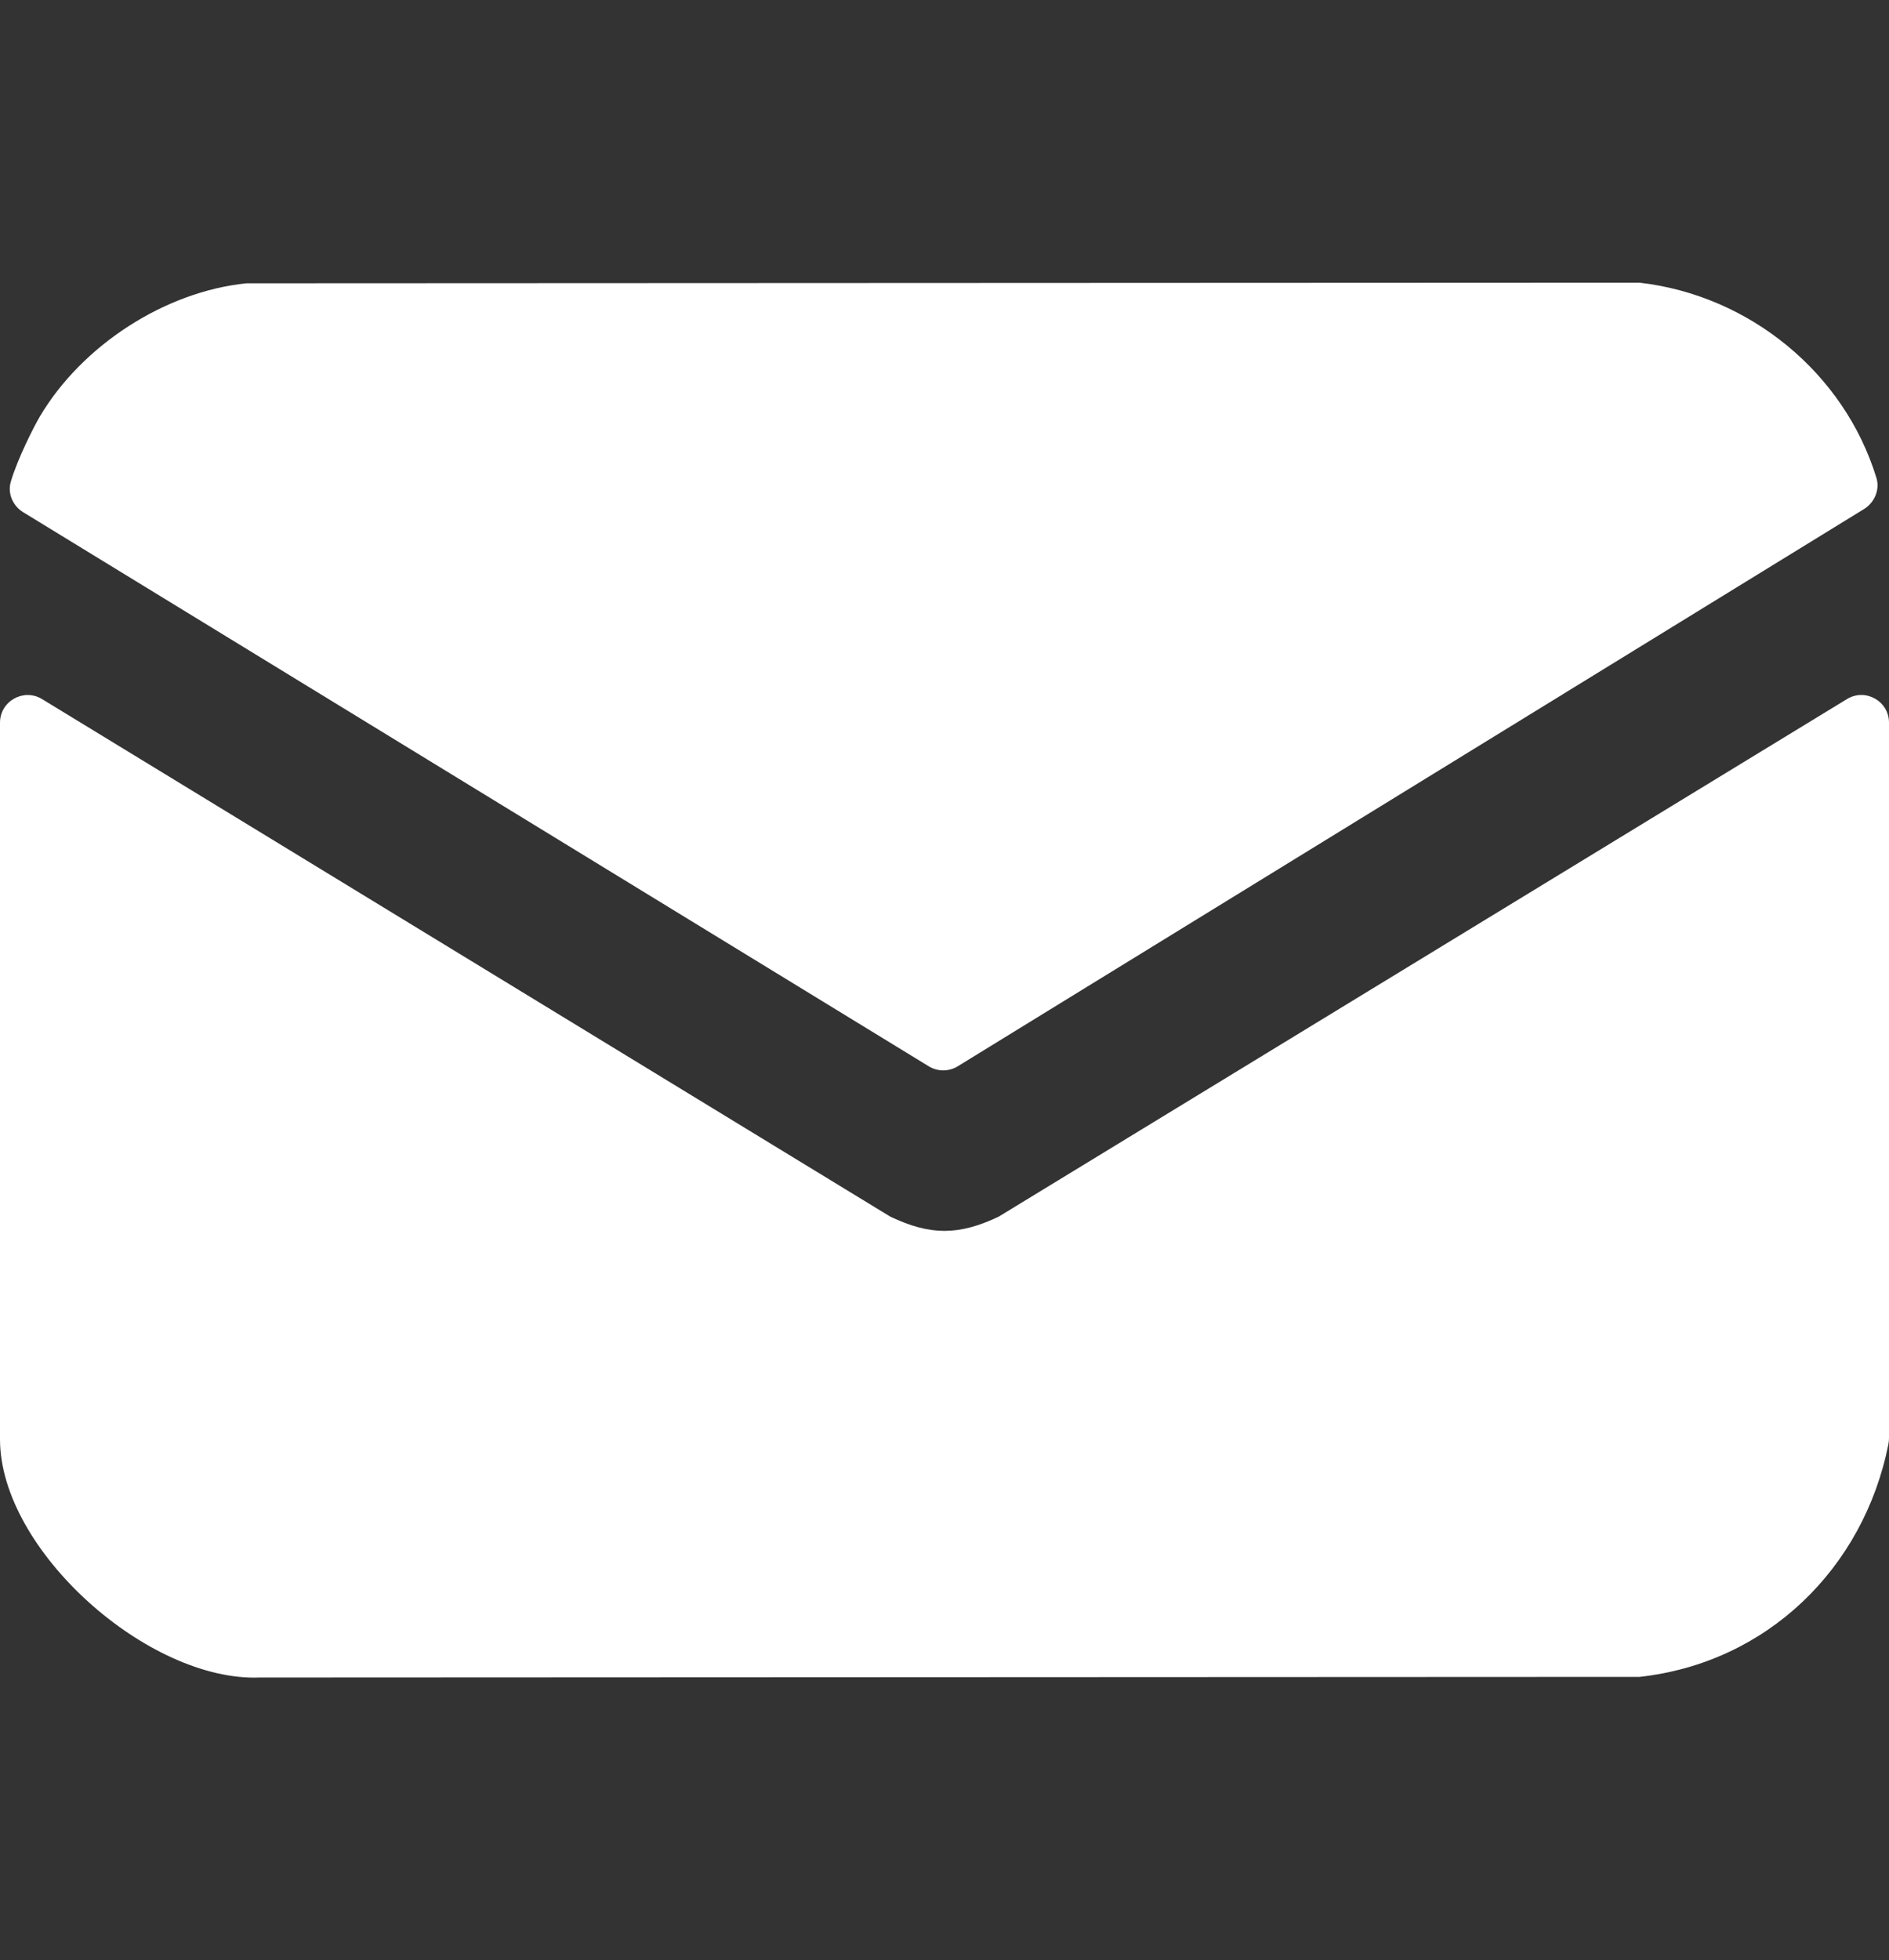 <?xml version="1.0" encoding="UTF-8"?>
<svg id="Ebene_1" xmlns="http://www.w3.org/2000/svg" version="1.1" viewBox="0 0 35.765 37.102">
  <rect x="0" y="0" width="35.765" height="37.102" fill="#333333" stroke="none"/>
  <!-- Generator: Adobe Illustrator 29.5.1, SVG Export Plug-In . SVG Version: 2.1.0 Build 141)  -->
  <defs>
    <style>
      .st0 {
        fill: #fff;
      }
    </style>
  </defs>
  <g id="y7zUz8">
    <g>
      <path class="st0" d="M35.765,13.678v13.535c0,.041-.004.083-.012.124-.469,2.349-2.301,4.136-4.712,4.4l-26.12.012C2.811,31.835,0,29.34,0,27.241v-13.563C0,13.27.447,13.019.796,13.231l16.061,9.796c.756.359,1.297.358,2.051,0l16.061-9.796c.349-.213.796.038.796.447Z"/>
      <path class="st0" d="M4.666,5.362l26.375-.012c2.081.238,3.877,1.707,4.486,3.695.068.224-.036.467-.236.59l-17.158,10.546c-.168.103-.379.103-.547.001L.44,9.695c-.198-.121-.301-.357-.235-.58.128-.434.439-1.046.552-1.236.792-1.335,2.355-2.359,3.909-2.517Z"/>
    </g>
  </g>
</svg>